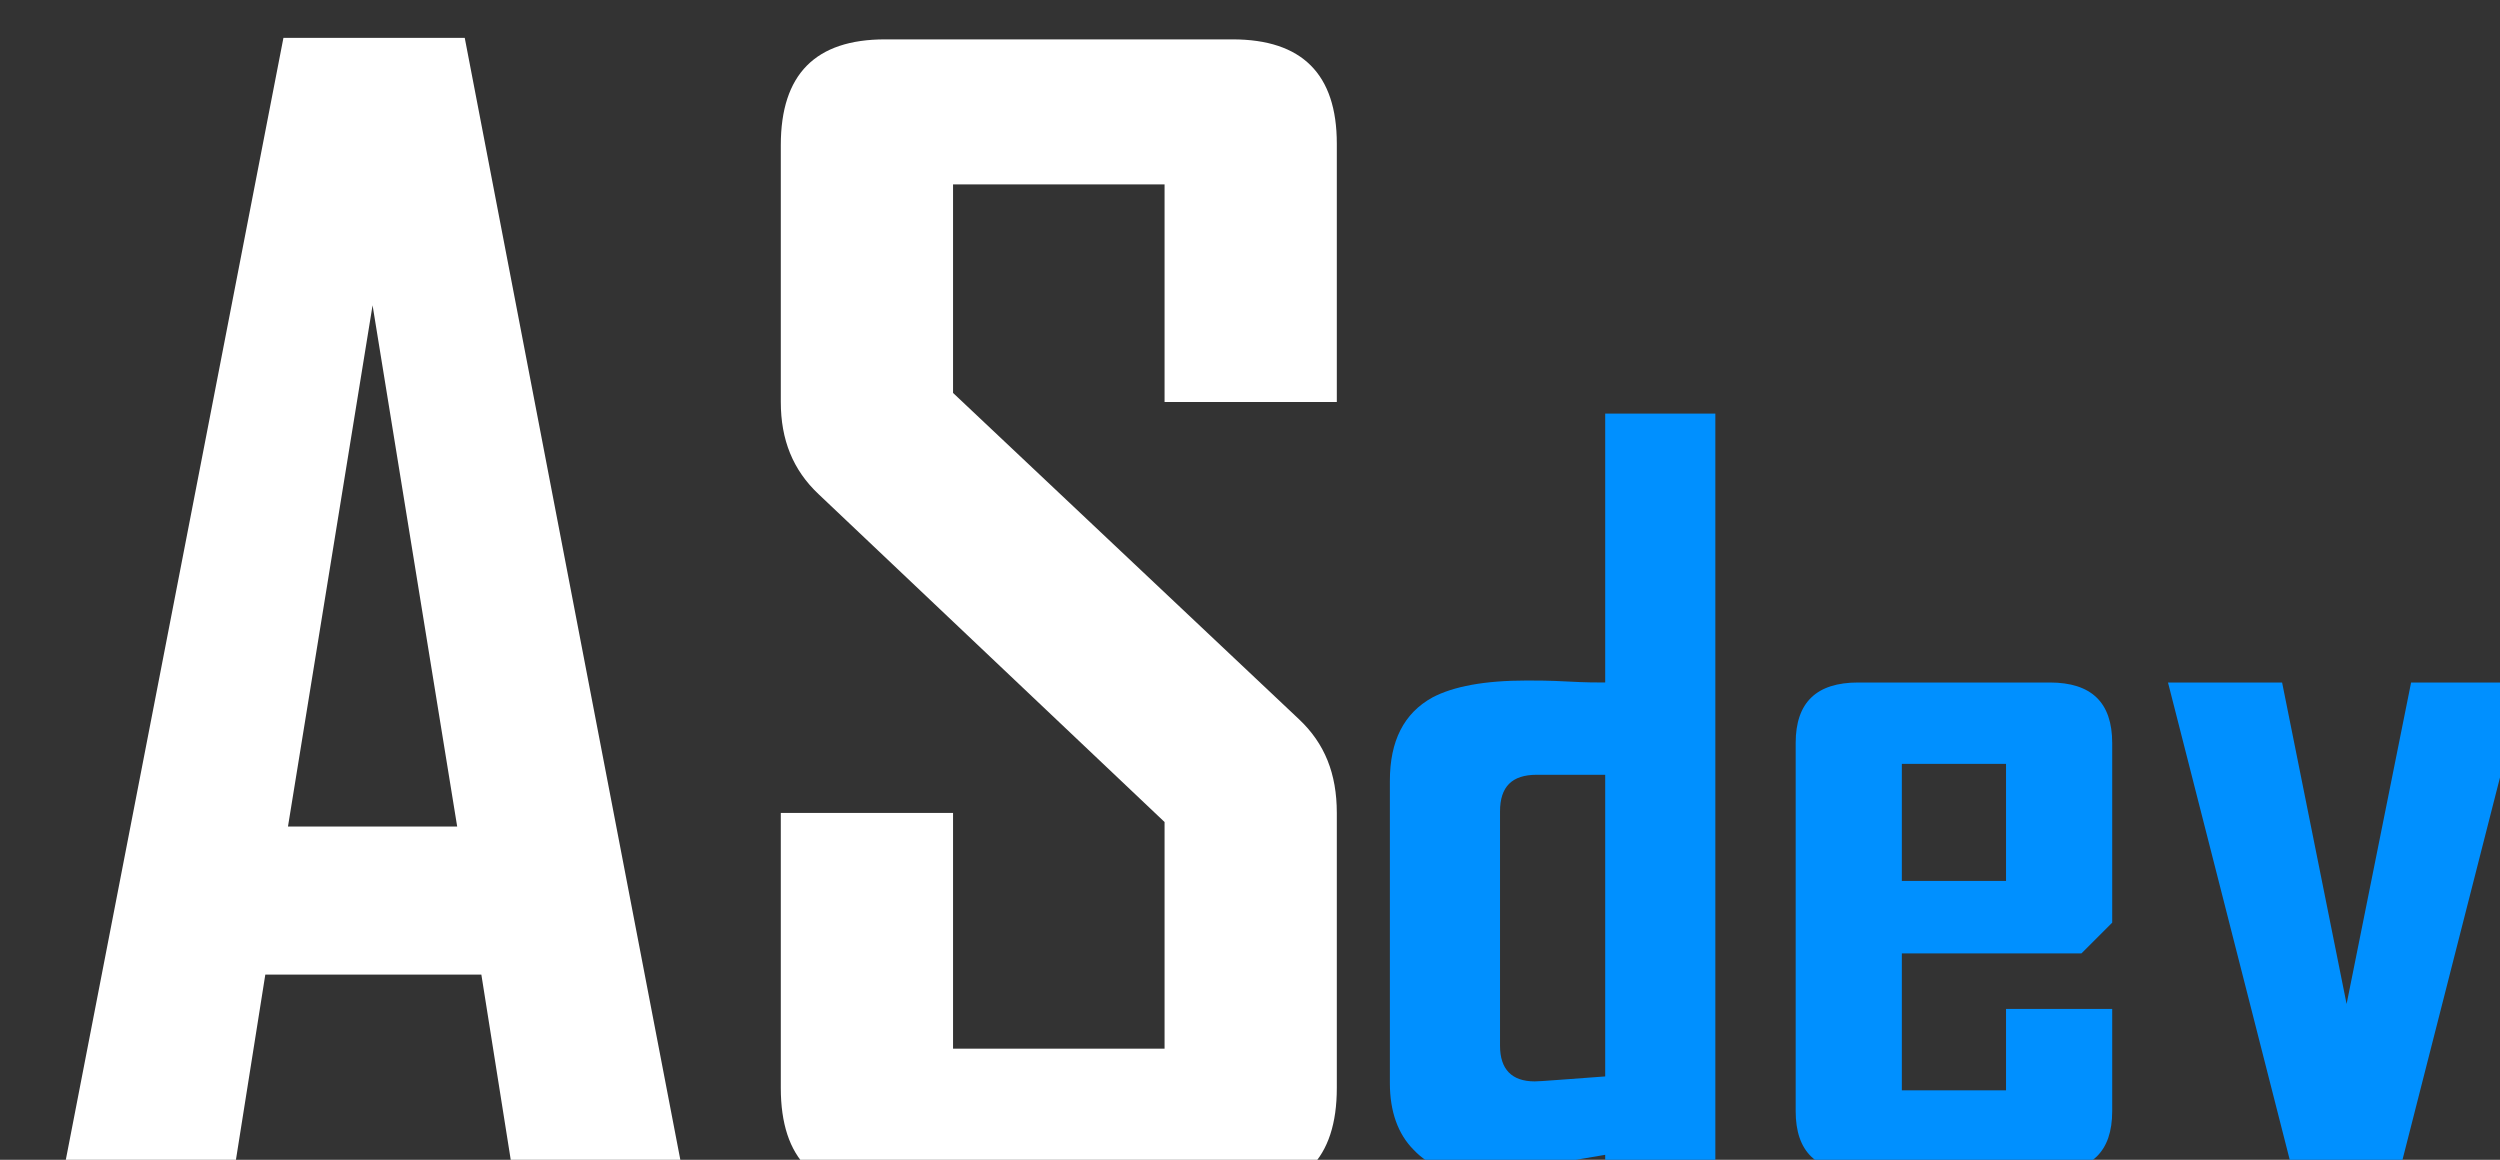 <?xml version="1.0" encoding="UTF-8" standalone="no"?>
<!DOCTYPE svg PUBLIC "-//W3C//DTD SVG 1.1//EN" "http://www.w3.org/Graphics/SVG/1.1/DTD/svg11.dtd">
<svg width="100%" height="100%" viewBox="0 0 97 45" version="1.1" xmlns="http://www.w3.org/2000/svg" xmlns:xlink="http://www.w3.org/1999/xlink" xml:space="preserve" xmlns:serif="http://www.serif.com/" style="fill-rule:evenodd;clip-rule:evenodd;stroke-linejoin:round;stroke-miterlimit:2;">
    <rect x="0" y="0" width="97" height="45" fill="#333333" stroke="none"/>
    <g transform="matrix(1,0,0,1,-10972,-5436.9)">
        <g transform="matrix(1,0,0,1,10826.1,5394.84)">
            <g transform="matrix(1.126,0,0,1.126,-9887.87,-6246.14)">
                <g transform="matrix(52.063,0,0,52.063,8912.11,5625.68)">
                    <path d="M0.433,-0L0.32,-0L0.297,-0.145L0.154,-0.145L0.131,-0L0.018,-0L0.018,-0.002L0.166,-0.765L0.286,-0.765L0.433,-0ZM0.281,-0.243L0.225,-0.588L0.169,-0.243L0.281,-0.243Z" style="fill:white;fill-rule:nonzero;"/>
                </g>
                <g transform="matrix(52.063,0,0,52.063,8935.6,5625.68)">
                    <path d="M0.412,-0.07C0.412,-0.023 0.389,-0 0.343,-0L0.113,-0C0.067,-0 0.044,-0.023 0.044,-0.07L0.044,-0.252L0.158,-0.252L0.158,-0.096L0.298,-0.096L0.298,-0.246L0.069,-0.463C0.052,-0.479 0.044,-0.499 0.044,-0.524L0.044,-0.694C0.044,-0.741 0.067,-0.764 0.113,-0.764L0.343,-0.764C0.389,-0.764 0.412,-0.741 0.412,-0.695L0.412,-0.524L0.298,-0.524L0.298,-0.668L0.158,-0.668L0.158,-0.53L0.387,-0.314C0.404,-0.298 0.412,-0.278 0.412,-0.252L0.412,-0.07Z" style="fill:white;fill-rule:nonzero;"/>
                </g>
            </g>
        </g>
        <g transform="matrix(1,0,0,1,10826.1,5394.84)">
            <g transform="matrix(2.708,0,0,2.708,-24099.8,-15208.4)">
                <g transform="matrix(14.217,0,0,14.217,8972.72,5648.42)">
                    <path d="M0.367,-0L0.256,-0L0.256,-0.017C0.18,-0.004 0.138,0.003 0.129,0.003C0.101,0.003 0.079,-0.005 0.063,-0.022C0.047,-0.038 0.039,-0.061 0.039,-0.089L0.039,-0.394C0.039,-0.434 0.053,-0.462 0.082,-0.478C0.103,-0.489 0.134,-0.495 0.177,-0.495C0.186,-0.495 0.2,-0.495 0.218,-0.494C0.236,-0.493 0.248,-0.493 0.256,-0.493L0.256,-0.764L0.367,-0.764L0.367,-0ZM0.256,-0.096L0.256,-0.4L0.187,-0.4C0.162,-0.4 0.15,-0.388 0.15,-0.363L0.15,-0.127C0.15,-0.103 0.162,-0.091 0.185,-0.091C0.191,-0.091 0.214,-0.093 0.256,-0.096Z" style="fill:rgb(0,144,255);fill-rule:nonzero;"/>
                </g>
                <g transform="matrix(14.217,0,0,14.217,8978.52,5648.42)">
                    <path d="M0.359,-0.061C0.359,-0.02 0.338,-0 0.296,-0L0.103,-0C0.061,-0 0.04,-0.02 0.04,-0.061L0.04,-0.432C0.04,-0.473 0.061,-0.493 0.103,-0.493L0.296,-0.493C0.338,-0.493 0.359,-0.473 0.359,-0.432L0.359,-0.251L0.328,-0.22L0.147,-0.22L0.147,-0.082L0.252,-0.082L0.252,-0.164L0.359,-0.164L0.359,-0.061ZM0.252,-0.293L0.252,-0.411L0.147,-0.411L0.147,-0.293L0.252,-0.293Z" style="fill:rgb(0,144,255);fill-rule:nonzero;"/>
                </g>
                <g transform="matrix(14.217,0,0,14.217,8984.21,5648.42)">
                    <path d="M0.374,-0.493L0.248,0.001L0.141,0.001L0.015,-0.493L0.13,-0.493L0.195,-0.169L0.26,-0.493L0.374,-0.493Z" style="fill:rgb(0,144,255);fill-rule:nonzero;"/>
                </g>
            </g>
        </g>
    </g>
</svg>
